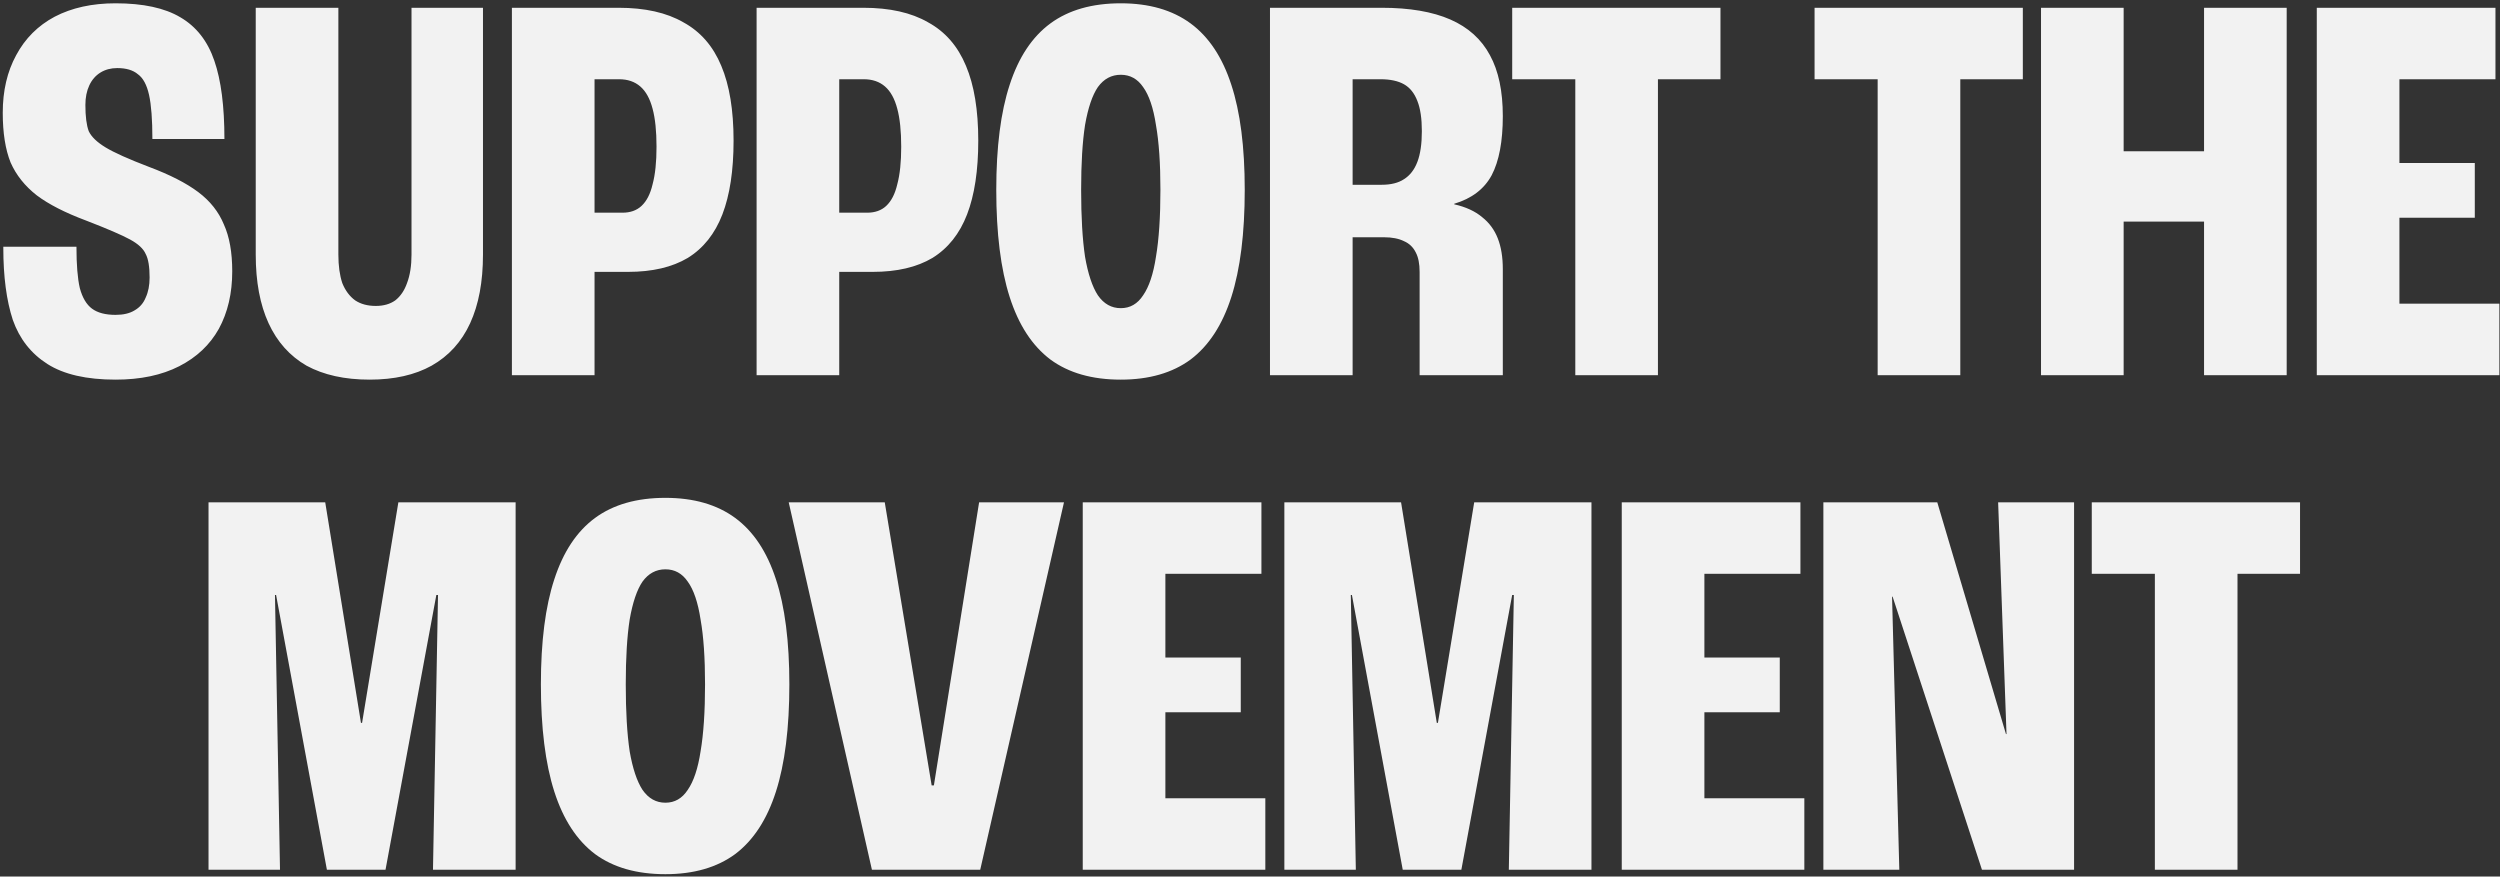<svg width="733" height="257" viewBox="0 0 733 257" fill="none" xmlns="http://www.w3.org/2000/svg">
<rect x="0" y="0" width="733" height="257" fill="#333333" stroke="none"/>
<path d="M33.877 111.31C25.364 111.31 18.706 109.782 13.904 106.726C9.102 103.67 5.718 99.359 3.754 93.793C1.899 88.118 0.971 81.078 0.971 72.674V72.347H22.417C22.417 77.585 22.744 81.624 23.399 84.461C24.163 87.299 25.364 89.318 27.001 90.519C28.638 91.719 30.93 92.319 33.877 92.319C36.169 92.319 38.024 91.883 39.443 91.01C40.971 90.137 42.062 88.882 42.717 87.244C43.481 85.607 43.863 83.643 43.863 81.351C43.863 78.186 43.481 75.894 42.717 74.475C42.062 72.947 40.534 71.528 38.133 70.219C35.732 68.909 31.421 67.053 25.2 64.652C19.088 62.361 14.286 59.905 10.793 57.285C7.301 54.557 4.736 51.337 3.099 47.627C1.571 43.807 0.807 38.95 0.807 33.056C0.807 26.617 2.117 20.997 4.736 16.194C7.356 11.283 11.121 7.518 16.032 4.898C21.053 2.279 27.001 0.969 33.877 0.969C41.953 0.969 48.283 2.334 52.867 5.062C57.56 7.791 60.889 12.047 62.853 17.831C64.818 23.507 65.8 31.146 65.8 40.751H44.681C44.681 35.075 44.354 30.765 43.699 27.818C43.044 24.871 41.953 22.852 40.425 21.761C39.006 20.56 36.987 19.96 34.368 19.96C32.512 19.96 30.875 20.396 29.456 21.269C28.038 22.142 26.946 23.398 26.182 25.035C25.418 26.672 25.036 28.582 25.036 30.765C25.036 34.148 25.364 36.713 26.018 38.459C26.782 40.096 28.42 41.678 30.93 43.206C33.44 44.734 37.697 46.644 43.699 48.936C49.811 51.228 54.613 53.684 58.106 56.303C61.598 58.923 64.108 62.088 65.636 65.798C67.273 69.4 68.092 73.984 68.092 79.55C68.092 85.989 66.782 91.61 64.163 96.412C61.544 101.105 57.669 104.761 52.539 107.381C47.41 110 41.189 111.31 33.877 111.31ZM108.377 111.31C101.065 111.31 94.898 109.945 89.878 107.217C84.967 104.379 81.256 100.232 78.746 94.775C76.236 89.318 74.981 82.606 74.981 74.639V2.279H99.21V74.639C99.21 77.913 99.591 80.696 100.355 82.988C101.229 85.171 102.484 86.862 104.121 88.063C105.758 89.154 107.777 89.7 110.178 89.7C112.47 89.7 114.38 89.154 115.908 88.063C117.436 86.862 118.582 85.171 119.346 82.988C120.219 80.696 120.655 77.913 120.655 74.639V2.279H141.61V74.639C141.61 82.606 140.355 89.318 137.845 94.775C135.335 100.232 131.569 104.379 126.549 107.217C121.638 109.945 115.58 111.31 108.377 111.31ZM150.09 2.279H181.359C189.107 2.279 195.438 3.698 200.349 6.535C205.369 9.264 209.08 13.52 211.481 19.305C213.882 24.98 215.083 32.292 215.083 41.242C215.083 49.973 213.991 57.176 211.809 62.852C209.626 68.527 206.242 72.783 201.659 75.621C197.075 78.35 191.236 79.714 184.142 79.714H174.319V110H150.09V2.279ZM182.504 62.361C184.796 62.361 186.652 61.706 188.071 60.396C189.599 58.977 190.69 56.849 191.345 54.011C192.109 51.174 192.491 47.517 192.491 43.043C192.491 38.459 192.109 34.748 191.345 31.91C190.581 28.964 189.38 26.781 187.743 25.362C186.106 23.943 184.032 23.234 181.522 23.234H174.319V62.361H182.504ZM221.834 2.279H253.103C260.852 2.279 267.182 3.698 272.093 6.535C277.114 9.264 280.825 13.52 283.226 19.305C285.627 24.98 286.827 32.292 286.827 41.242C286.827 49.973 285.736 57.176 283.553 62.852C281.37 68.527 277.987 72.783 273.403 75.621C268.819 78.35 262.98 79.714 255.886 79.714H246.064V110H221.834V2.279ZM254.249 62.361C256.541 62.361 258.396 61.706 259.815 60.396C261.343 58.977 262.434 56.849 263.089 54.011C263.853 51.174 264.235 47.517 264.235 43.043C264.235 38.459 263.853 34.748 263.089 31.91C262.325 28.964 261.125 26.781 259.488 25.362C257.851 23.943 255.777 23.234 253.267 23.234H246.064V62.361H254.249ZM328.613 111.31C320.209 111.31 313.333 109.345 307.985 105.416C302.638 101.378 298.654 95.266 296.035 87.081C293.415 78.895 292.106 68.418 292.106 55.648C292.106 43.097 293.415 32.838 296.035 24.871C298.654 16.795 302.638 10.792 307.985 6.863C313.333 2.934 320.209 0.969 328.613 0.969C336.907 0.969 343.729 2.934 349.077 6.863C354.424 10.792 358.408 16.795 361.027 24.871C363.647 32.838 364.956 43.097 364.956 55.648C364.956 68.418 363.647 78.895 361.027 87.081C358.408 95.266 354.424 101.378 349.077 105.416C343.729 109.345 336.907 111.31 328.613 111.31ZM328.613 90.355C331.341 90.355 333.524 89.1 335.161 86.59C336.907 84.079 338.163 80.314 338.927 75.293C339.8 70.164 340.236 63.616 340.236 55.648C340.236 47.9 339.8 41.569 338.927 36.658C338.163 31.638 336.907 27.927 335.161 25.526C333.524 23.125 331.341 21.924 328.613 21.924C325.884 21.924 323.647 23.125 321.901 25.526C320.264 27.927 319.009 31.638 318.135 36.658C317.371 41.569 316.989 47.9 316.989 55.648C316.989 63.616 317.371 70.164 318.135 75.293C319.009 80.314 320.264 84.079 321.901 86.59C323.647 89.1 325.884 90.355 328.613 90.355ZM372.358 2.279H405.1C413.285 2.279 419.997 3.425 425.236 5.717C430.475 8.009 434.349 11.501 436.859 16.194C439.37 20.778 440.625 26.726 440.625 34.039C440.625 41.46 439.533 47.245 437.351 51.392C435.168 55.43 431.512 58.213 426.382 59.741V59.905C429.765 60.669 432.494 61.924 434.567 63.67C436.641 65.307 438.169 67.381 439.151 69.891C440.134 72.401 440.625 75.403 440.625 78.895V110H416.232V79.714C416.232 77.313 415.85 75.403 415.086 73.984C414.322 72.456 413.176 71.365 411.648 70.71C410.12 69.946 408.156 69.564 405.755 69.564H396.587V110H372.358V2.279ZM405.1 54.175C407.828 54.175 410.011 53.629 411.648 52.538C413.394 51.447 414.704 49.755 415.577 47.463C416.45 45.171 416.887 42.17 416.887 38.459C416.887 34.748 416.45 31.801 415.577 29.619C414.704 27.327 413.394 25.689 411.648 24.707C409.902 23.725 407.61 23.234 404.772 23.234H396.587V54.175H405.1ZM461.878 23.234H443.378V2.279H504.442V23.234H486.107V110H461.878V23.234ZM550.53 23.234H532.031V2.279H593.095V23.234H574.759V110H550.53V23.234ZM598.424 2.279H622.653V44.352H646.227V2.279H670.457V110H646.227V64.98H622.653V110H598.424V2.279ZM679.281 2.279H731.669V23.234H703.51V47.79H725.611V63.834H703.51V89.045H732.815V110H679.281V2.279ZM61.14 147.279H95.355L105.833 211.944H106.16L116.801 147.279H151.18V255H126.951L128.425 174.455H127.934L113.036 255H95.846L80.949 174.455H80.621L82.095 255H61.14V147.279ZM195.097 256.31C186.693 256.31 179.817 254.345 174.469 250.416C169.121 246.378 165.138 240.266 162.518 232.081C159.899 223.895 158.589 213.418 158.589 200.648C158.589 188.097 159.899 177.838 162.518 169.871C165.138 161.795 169.121 155.792 174.469 151.863C179.817 147.934 186.693 145.969 195.097 145.969C203.391 145.969 210.213 147.934 215.56 151.863C220.908 155.792 224.892 161.795 227.511 169.871C230.131 177.838 231.44 188.097 231.44 200.648C231.44 213.418 230.131 223.895 227.511 232.081C224.892 240.266 220.908 246.378 215.56 250.416C210.213 254.345 203.391 256.31 195.097 256.31ZM195.097 235.355C197.825 235.355 200.008 234.1 201.645 231.59C203.391 229.079 204.646 225.314 205.41 220.294C206.284 215.164 206.72 208.616 206.72 200.648C206.72 192.899 206.284 186.569 205.41 181.658C204.646 176.638 203.391 172.927 201.645 170.526C200.008 168.125 197.825 166.924 195.097 166.924C192.368 166.924 190.131 168.125 188.385 170.526C186.748 172.927 185.492 176.638 184.619 181.658C183.855 186.569 183.473 192.899 183.473 200.648C183.473 208.616 183.855 215.164 184.619 220.294C185.492 225.314 186.748 229.079 188.385 231.59C190.131 234.1 192.368 235.355 195.097 235.355ZM231.251 147.279H259.409L273.161 230.28H273.815L287.076 147.279H311.96L287.403 255H255.644L231.251 147.279ZM317.461 147.279H369.848V168.234H341.69V192.79H363.791V208.834H341.69V234.045H370.994V255H317.461V147.279ZM376.575 147.279H410.791L421.268 211.944H421.595L432.237 147.279H466.616V255H442.387L443.86 174.455H443.369L428.471 255H411.282L396.384 174.455H396.057L397.53 255H376.575V147.279ZM475.498 147.279H527.885V168.234H499.727V192.79H521.828V208.834H499.727V234.045H529.031V255H475.498V147.279ZM534.613 147.279H568.009L588.146 215.219H588.309L585.854 147.279H608.118V255H581.106L554.913 174.946H554.749L556.877 255H534.613V147.279ZM631.806 168.234H613.307V147.279H674.371V168.234H656.035V255H631.806V168.234Z" fill="#F2F2F2"/>
</svg>
